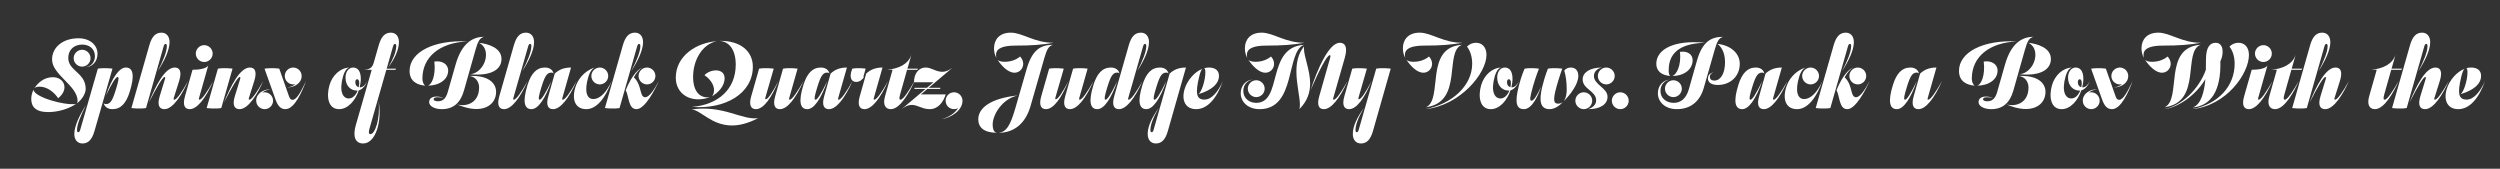 <svg width="4000" height="270" viewBox="0 0 4000 270" fill="none" xmlns="http://www.w3.org/2000/svg">
<rect x="0" y="0" width="4000" height="270" fill="#333333" stroke="none"/>
<g clip-path="url(#clip0_105_5010)">
<path d="M3946.52 159.351C3958.22 159.351 3968.48 146.571 3976.04 129.651C3966.5 156.651 3951.74 174.651 3933.2 174.651C3916.64 174.651 3909.26 161.331 3914.66 142.791C3918.8 128.571 3930.86 114.711 3943.46 110.031C3942.02 110.931 3940.22 113.811 3938.06 122.631C3931.4 149.991 3933.92 159.351 3946.52 159.351ZM3947.96 115.791C3947.96 111.471 3947.42 109.311 3945.8 109.311C3947.6 108.591 3950.48 108.051 3953.54 108.051C3962.72 108.051 3969.74 111.831 3969.74 121.551C3969.74 132.531 3960.74 143.511 3936.8 150.711C3941.66 147.831 3947.96 128.931 3947.96 115.791Z" fill="white"/>
<path d="M3827.3 172.85L3856.1 72.05C3860.06 58.37 3866 52.25 3875.36 52.25C3882.74 52.25 3888.32 57.47 3888.32 67.55C3888.32 79.97 3880.22 97.25 3869.42 113.81C3878.24 97.25 3884 82.49 3884 73.67C3884 71.51 3883.28 70.25 3882.02 70.25C3880.58 70.25 3879.68 71.51 3878.96 73.85L3850.7 172.85C3840.62 174.65 3827.3 172.85 3827.3 172.85ZM3895.88 159.53C3899.48 159.53 3907.94 147.83 3918.02 129.65C3909.74 148.73 3894.44 174.65 3880.22 174.65C3871.58 174.65 3868.16 167.99 3872.84 153.05L3880.94 126.77C3881.66 124.25 3881.48 123.17 3880.4 123.17C3877.52 123.17 3868.52 137.75 3855.02 164.39C3866 137.39 3880.76 108.05 3896.6 108.05C3904.88 108.05 3908.3 114.71 3903.62 129.65L3895.16 156.47C3894.44 158.81 3894.8 159.53 3895.88 159.53Z" fill="white"/>
<path d="M3843.07 109.851L3842.53 111.651H3825.97L3814.81 151.071C3812.83 157.911 3813.73 159.531 3815.53 159.531C3819.67 159.531 3829.21 144.951 3837.85 129.651C3831.19 144.951 3815.53 174.651 3799.87 174.651C3791.95 174.651 3786.55 168.351 3790.69 153.951L3802.75 111.651H3794.11C3812.11 109.851 3827.41 103.191 3832.81 87.891L3826.51 109.851H3843.07Z" fill="white"/>
<path d="M3667.51 172.85L3696.31 72.05C3700.27 58.37 3706.21 52.25 3715.57 52.25C3722.95 52.25 3728.53 57.47 3728.53 67.55C3728.53 79.97 3720.43 97.25 3709.63 113.81C3718.45 97.25 3724.21 82.49 3724.21 73.67C3724.21 71.51 3723.49 70.25 3722.23 70.25C3720.79 70.25 3719.89 71.51 3719.17 73.85L3690.91 172.85C3680.83 174.65 3667.51 172.85 3667.51 172.85ZM3736.09 159.53C3739.69 159.53 3748.15 147.83 3758.23 129.65C3749.95 148.73 3734.65 174.65 3720.43 174.65C3711.79 174.65 3708.37 167.99 3713.05 153.05L3721.15 126.77C3721.87 124.25 3721.69 123.17 3720.61 123.17C3717.73 123.17 3708.73 137.75 3695.23 164.39C3706.21 137.39 3720.97 108.05 3736.81 108.05C3745.09 108.05 3748.51 114.71 3743.83 129.65L3735.37 156.47C3734.65 158.81 3735.01 159.53 3736.09 159.53Z" fill="white"/>
<path d="M3683.29 109.851L3682.75 111.651H3666.19L3655.03 151.071C3653.05 157.911 3653.95 159.531 3655.75 159.531C3659.89 159.531 3669.43 144.951 3678.07 129.651C3671.41 144.951 3655.75 174.651 3640.09 174.651C3632.17 174.651 3626.77 168.351 3630.91 153.951L3642.97 111.651H3634.33C3652.33 109.851 3667.63 103.191 3673.03 87.891L3666.73 109.851H3683.29Z" fill="white"/>
<path d="M3607.93 85.731C3607.93 78.35 3614.05 72.231 3621.43 72.231C3628.81 72.231 3634.93 78.35 3634.93 85.731C3634.93 93.111 3628.81 99.231 3621.43 99.231C3614.05 99.231 3607.93 93.111 3607.93 85.731ZM3590.65 153.95L3602.71 111.65C3613.15 111.65 3625.21 109.85 3627.91 104.63L3613.15 156.65C3612.61 158.81 3612.79 159.53 3613.87 159.53C3617.65 159.53 3626.29 146.93 3636.01 129.65C3623.23 158.27 3609.73 174.65 3598.21 174.65C3590.29 174.65 3586.51 168.35 3590.65 153.95Z" fill="white"/>
<path d="M3556.18 82.67C3556.18 87.71 3555.1 92.93 3552.58 98.15C3553.84 146.93 3536.38 169.43 3508.3 171.95C3521.98 167.27 3526.84 146.57 3528.64 126.59C3511.72 155.03 3481.84 172.85 3462.58 174.65C3489.94 169.79 3518.38 142.79 3529.36 111.65C3529.54 105.35 3529.54 99.77 3529.54 95.27C3529.54 75.47 3536.02 68.45 3545.02 68.45C3551.68 68.45 3556.18 73.13 3556.18 82.67ZM3463.48 171.59C3523.96 163.13 3491.74 82.85 3520.9 71.69C3460.24 75.65 3491.38 158.63 3463.48 171.59ZM3507.58 174.65C3550.6 166.19 3575.44 136.85 3575.44 101.93C3575.44 88.61 3570.94 79.07 3567.16 74.75C3569.86 71.33 3575.26 68.45 3581.74 68.45C3590.74 68.45 3598.3 74.93 3598.3 87.89C3598.3 117.59 3562.66 168.89 3507.58 174.65ZM3426.4 77.27C3426.4 63.95 3434.5 52.25 3453.22 52.25C3472.12 52.25 3490.66 68.45 3521.62 68.45C3503.62 71.69 3486.16 72.95 3460.96 72.95C3442.78 72.95 3429.64 76.37 3429.64 87.71C3429.64 89.15 3429.82 91.31 3430.36 92.75C3428.02 88.79 3426.4 83.93 3426.4 77.27ZM3459.16 116.33C3448.9 116.33 3438.64 105.53 3431.98 95.63C3433.78 97.43 3437.2 98.87 3443.32 98.87C3454.12 98.87 3462.58 95.09 3468.16 90.41C3478.6 101.75 3471.04 116.33 3459.16 116.33Z" fill="white"/>
<path d="M3390.78 159.711C3397.44 159.711 3404.82 145.131 3412.2 129.651C3406.26 145.671 3394.02 174.651 3379.26 174.651C3371.7 174.651 3367.2 169.791 3363.42 159.351L3345.78 109.851C3358.74 108.051 3369.36 109.851 3369.36 109.851L3385.02 154.311C3386.46 158.451 3388.26 159.711 3390.78 159.711ZM3381.96 139.911C3387.54 139.191 3392.04 137.391 3395.28 134.511C3394.2 134.871 3392.94 135.051 3391.68 135.051C3384.3 135.051 3378.18 128.931 3378.18 121.551C3378.18 114.171 3384.3 108.051 3391.68 108.051C3399.06 108.051 3405.18 114.171 3405.18 121.551C3405.18 132.891 3394.02 139.911 3381.96 139.911ZM3355.68 142.791C3350.1 143.691 3345.42 145.311 3342.18 148.191C3343.26 147.831 3344.52 147.651 3345.96 147.651C3353.34 147.651 3359.46 153.771 3359.46 161.151C3359.46 168.531 3353.34 174.651 3345.96 174.651C3338.58 174.651 3332.46 168.531 3332.46 161.151C3332.46 149.811 3343.62 142.791 3355.68 142.791Z" fill="white"/>
<path d="M3332.47 139.731C3337.33 139.731 3341.47 134.691 3343.81 129.651C3342.01 134.331 3337.51 142.611 3330.13 144.591C3324.73 160.791 3312.67 174.651 3298.63 174.651C3281.17 174.651 3277.93 154.851 3283.15 136.491C3287.65 120.651 3300.25 108.771 3315.01 108.051C3310.33 109.311 3307.09 114.891 3305.11 121.551C3298.09 146.031 3304.57 157.551 3314.11 157.551C3320.77 157.551 3325.63 151.611 3328.33 144.951H3327.07C3316.99 144.951 3308.89 137.031 3308.89 124.071C3308.89 114.891 3313.93 108.051 3321.13 108.051C3327.97 108.051 3333.37 113.271 3333.37 126.051C3333.37 130.551 3332.65 135.231 3331.57 139.731H3332.47ZM3324.55 131.451C3324.55 136.131 3326.89 138.651 3329.95 139.551C3330.49 137.211 3330.85 135.051 3330.85 133.071C3330.85 128.211 3329.05 126.771 3327.61 126.771C3325.81 126.771 3324.55 128.571 3324.55 131.451Z" fill="white"/>
<path d="M3239.68 80.33L3221.32 145.13C3215.74 164.39 3204.58 174.65 3185.86 174.65C3174.34 174.65 3165.7 169.79 3165.7 163.49C3165.7 157.37 3170.38 154.49 3177.76 154.49C3182.62 154.49 3186.22 155.75 3188.56 157.01C3186.22 156.11 3182.62 155.57 3179.56 155.57C3175.42 155.57 3172.9 156.47 3172.9 158.81C3172.9 160.97 3175.78 162.05 3179.74 162.05C3186.94 162.05 3192.34 158.27 3195.4 147.47L3208 103.37C3217.36 70.25 3234.28 58.91 3253.54 58.91C3246.52 60.71 3243.64 66.29 3239.68 80.33ZM3227.08 66.29C3182.8 68.09 3154.9 90.95 3154.9 125.69C3154.9 130.55 3156.52 135.23 3159.58 137.03C3145.36 135.95 3134.38 129.29 3134.38 113.45C3134.38 83.21 3173.44 63.59 3227.08 66.29ZM3210.34 167.09C3226.54 171.41 3245.62 163.85 3245.62 139.91C3245.62 130.91 3240.04 122.63 3229.78 121.55C3260.2 120.11 3272.8 132.71 3272.8 147.11C3272.8 168.53 3250.48 184.37 3210.34 167.09ZM3281.44 94.37C3281.44 110.75 3265.6 122.27 3230.68 118.67C3243.28 118.67 3256.6 104.27 3256.6 87.71C3256.6 76.55 3250.66 70.97 3245.26 68.45C3260.2 70.07 3281.44 76.55 3281.44 94.37ZM3173.98 98.51C3186.04 96.53 3196.12 102.47 3196.12 112.91C3196.12 127.31 3181.72 137.03 3163.36 137.03C3169.66 135.95 3176.68 120.83 3173.98 98.51Z" fill="white"/>
<path d="M3048.42 147.831C3045.54 158.271 3046.62 159.531 3048.24 159.531C3050.94 159.531 3057.42 149.451 3066.96 129.651C3056.7 158.811 3045.36 174.651 3034.92 174.651C3023.22 174.651 3020.52 162.231 3028.62 136.131C3034.38 117.411 3043.2 108.051 3056.52 108.051C3064.26 108.051 3069.12 112.011 3070.38 117.771C3069.84 116.871 3068.76 116.151 3066.78 116.151C3059.04 116.151 3055.62 122.451 3048.42 147.831ZM3085.14 159.531C3088.92 159.531 3097.56 146.931 3107.28 129.651C3094.5 158.271 3081 174.651 3069.48 174.651C3061.56 174.651 3057.78 168.351 3061.92 153.951L3072.18 117.771C3078.66 111.651 3086.58 108.051 3098.28 108.051L3084.42 156.651C3083.88 158.811 3084.06 159.531 3085.14 159.531Z" fill="white"/>
<path d="M2905.15 172.85L2933.95 72.05C2937.91 58.37 2943.85 52.25 2953.21 52.25C2960.59 52.25 2966.17 57.47 2966.17 67.55C2966.17 79.97 2958.07 97.25 2947.27 113.81C2956.09 97.25 2961.85 82.49 2961.85 73.67C2961.85 71.51 2961.13 70.25 2959.87 70.25C2958.43 70.25 2957.53 71.51 2956.81 73.85L2928.55 172.85C2918.47 174.65 2905.15 172.85 2905.15 172.85ZM2969.77 155.57C2976.25 155.57 2985.07 141.89 2991.37 129.65C2985.97 142.07 2969.41 174.65 2955.73 174.65C2942.59 174.65 2944.03 155.39 2938.45 144.23C2948.71 119.03 2959.51 109.85 2965.45 108.05C2960.41 110.21 2955.19 116.87 2951.41 123.71C2964.91 136.13 2959.87 155.57 2969.77 155.57ZM2958.97 121.55C2958.97 114.17 2965.09 108.05 2972.47 108.05C2979.85 108.05 2985.97 114.17 2985.97 121.55C2985.97 128.93 2979.85 135.05 2972.47 135.05C2965.09 135.05 2958.97 128.93 2958.97 121.55Z" fill="white"/>
<path d="M2857.53 140.811C2861.13 128.391 2870.67 114.171 2888.67 108.051C2883.63 110.751 2880.57 116.511 2878.77 122.451C2871.75 145.491 2875.89 158.451 2886.33 158.451C2898.03 158.451 2908.29 146.571 2915.85 129.651C2906.31 156.651 2891.91 174.651 2875.35 174.651C2858.79 174.651 2851.77 161.151 2857.53 140.811ZM2883.45 121.551C2883.45 114.171 2889.57 108.051 2896.95 108.051C2904.33 108.051 2910.45 114.171 2910.45 121.551C2910.45 128.931 2904.33 135.051 2896.95 135.051C2889.57 135.051 2883.45 128.931 2883.45 121.551Z" fill="white"/>
<path d="M2801.09 147.831C2798.21 158.271 2799.29 159.531 2800.91 159.531C2803.61 159.531 2810.09 149.451 2819.63 129.651C2809.37 158.811 2798.03 174.651 2787.59 174.651C2775.89 174.651 2773.19 162.231 2781.29 136.131C2787.05 117.411 2795.87 108.051 2809.19 108.051C2816.93 108.051 2821.79 112.011 2823.05 117.771C2822.51 116.871 2821.43 116.151 2819.45 116.151C2811.71 116.151 2808.29 122.451 2801.09 147.831ZM2837.81 159.531C2841.59 159.531 2850.23 146.931 2859.95 129.651C2847.17 158.271 2833.67 174.651 2822.15 174.651C2814.23 174.651 2810.45 168.351 2814.59 153.951L2824.85 117.771C2831.33 111.651 2839.25 108.051 2850.95 108.051L2837.09 156.651C2836.55 158.811 2836.73 159.531 2837.81 159.531Z" fill="white"/>
<path d="M2743.31 80.33L2726.03 140.63C2720.09 161.33 2705.87 174.65 2682.83 174.65C2663.93 174.65 2652.59 162.77 2652.59 149.27C2652.59 136.13 2661.95 127.49 2672.21 127.49C2663.03 128.39 2656.73 135.95 2656.73 145.49C2656.73 157.37 2666.45 164.57 2677.97 164.57C2689.31 164.57 2697.77 157.73 2702.09 142.97L2715.05 97.25C2723.69 67.01 2737.19 58.91 2757.17 58.91C2750.15 60.71 2747.27 66.29 2743.31 80.33ZM2747.99 70.25C2768.15 72.23 2783.63 84.65 2783.63 102.11C2783.63 121.55 2769.05 135.95 2748.35 135.95C2738.09 135.95 2732.69 131.63 2732.69 125.69C2732.69 120.11 2736.29 116.51 2742.23 115.97C2737.37 117.05 2735.75 119.93 2735.75 122.81C2735.75 126.77 2738.45 128.93 2742.95 128.93C2752.49 128.93 2760.05 118.49 2760.05 99.41C2760.05 83.03 2753.39 74.21 2747.99 70.25ZM2663.93 141.89C2663.93 134.51 2670.05 128.39 2677.43 128.39C2684.81 128.39 2690.93 134.51 2690.93 141.89C2690.93 149.27 2684.81 155.39 2677.43 155.39C2670.05 155.39 2663.93 149.27 2663.93 141.89ZM2728.37 68.45C2676.17 69.53 2669.87 95.09 2669.87 113.09C2669.87 118.49 2671.13 120.83 2672.75 121.55C2658.71 120.65 2650.07 113.81 2650.07 102.11C2650.07 78.71 2678.87 63.41 2728.37 68.45ZM2687.87 83.03C2699.93 81.05 2708.21 86.99 2708.21 96.17C2708.21 110.21 2695.79 121.55 2675.45 121.55C2681.75 120.47 2690.57 105.35 2687.87 83.03Z" fill="white"/>
<path d="M2578.94 161.148C2578.94 153.768 2585.06 147.648 2592.44 147.648C2599.82 147.648 2605.94 153.768 2605.94 161.148C2605.94 168.528 2599.82 174.648 2592.44 174.648C2585.06 174.648 2578.94 168.528 2578.94 161.148Z" fill="white"/>
<path d="M2553.85 160.611C2553.85 145.311 2532.25 142.971 2532.25 126.951C2532.25 116.511 2543.05 108.051 2563.03 108.051C2554.39 109.851 2550.25 115.791 2550.25 121.551C2550.25 135.591 2572.03 140.631 2572.03 154.851C2572.03 166.551 2561.05 174.651 2541.07 174.651C2547.91 172.491 2553.85 167.811 2553.85 160.611ZM2520.55 161.151C2520.55 153.771 2526.67 147.651 2534.05 147.651C2541.43 147.651 2547.55 153.771 2547.55 161.151C2547.55 168.531 2541.43 174.651 2534.05 174.651C2526.67 174.651 2520.55 168.531 2520.55 161.151ZM2556.55 121.551C2556.55 114.171 2562.67 108.051 2570.05 108.051C2577.43 108.051 2583.55 114.171 2583.55 121.551C2583.55 128.931 2577.43 135.051 2570.05 135.051C2562.67 135.051 2556.55 128.931 2556.55 121.551Z" fill="white"/>
<path d="M2429.9 138.291C2434.4 120.111 2439.44 109.851 2439.44 109.851C2449.34 108.051 2462.3 109.851 2462.3 109.851C2462.3 109.851 2456.54 124.611 2452.94 137.571C2447.9 155.751 2446.82 161.151 2450.6 161.151C2454.2 161.151 2460.32 150.711 2465.9 138.291C2461.76 151.071 2452.04 174.651 2438.18 174.651C2426.12 174.651 2423.42 164.031 2429.9 138.291ZM2479.4 174.651C2464.46 174.651 2461.94 161.691 2467.7 138.291C2472.2 120.111 2476.7 109.851 2476.7 109.851C2486.42 108.051 2499.56 109.851 2499.56 109.851C2499.56 109.851 2494.34 124.611 2490.74 137.571C2483.9 161.871 2486.24 165.831 2493.08 165.831C2495.78 165.831 2498.3 164.931 2500.64 163.131C2495.6 168.891 2487.68 174.651 2479.4 174.651ZM2525.3 121.551C2525.3 134.871 2512.52 151.251 2502.08 161.871C2505.68 156.471 2506.76 150.531 2506.76 143.151C2506.76 131.451 2505.14 119.931 2502.8 113.091C2504.78 110.211 2508.56 108.051 2513.24 108.051C2521.52 108.051 2525.3 113.811 2525.3 121.551Z" fill="white"/>
<path d="M2419.11 139.731C2423.97 139.731 2428.11 134.691 2430.45 129.651C2428.65 134.331 2424.15 142.611 2416.77 144.591C2411.37 160.791 2399.31 174.651 2385.27 174.651C2367.81 174.651 2364.58 154.851 2369.8 136.491C2374.3 120.651 2386.89 108.771 2401.65 108.051C2396.97 109.311 2393.73 114.891 2391.75 121.551C2384.73 146.031 2391.21 157.551 2400.75 157.551C2407.41 157.551 2412.27 151.611 2414.97 144.951H2413.71C2403.63 144.951 2395.53 137.031 2395.53 124.071C2395.53 114.891 2400.57 108.051 2407.77 108.051C2414.61 108.051 2420.01 113.271 2420.01 126.051C2420.01 130.551 2419.29 135.231 2418.21 139.731H2419.11ZM2411.19 131.451C2411.19 136.131 2413.53 138.651 2416.59 139.551C2417.13 137.211 2417.49 135.051 2417.49 133.071C2417.49 128.211 2415.69 126.771 2414.25 126.771C2412.45 126.771 2411.19 128.571 2411.19 131.451Z" fill="white"/>
<path d="M2244.62 77.27C2244.62 63.95 2252.72 52.25 2271.44 52.25C2290.34 52.25 2308.88 68.45 2339.84 68.45C2321.84 71.69 2304.38 72.95 2279.18 72.95C2261 72.95 2247.86 76.37 2247.86 87.71C2247.86 89.15 2248.04 91.31 2248.58 92.75C2246.24 88.79 2244.62 83.93 2244.62 77.27ZM2280.8 174.65C2323.82 166.19 2355.5 136.85 2355.5 101.93C2355.5 90.59 2352.26 80.87 2347.22 74.75C2349.74 71.69 2354.78 68.45 2361.8 68.45C2370.8 68.45 2378.36 74.93 2378.36 87.89C2378.36 117.59 2335.88 168.89 2280.8 174.65ZM2277.38 116.33C2267.12 116.33 2256.86 105.53 2250.2 95.63C2252 97.43 2255.42 98.87 2261.54 98.87C2272.34 98.87 2280.8 95.09 2286.38 90.41C2296.82 101.75 2289.26 116.33 2277.38 116.33ZM2281.7 171.59C2342.18 163.13 2309.96 82.85 2339.12 71.69C2278.46 75.65 2309.6 158.63 2281.7 171.59Z" fill="white"/>
<path d="M2173.86 207.951L2201.94 109.851C2212.02 108.051 2225.16 109.851 2225.16 109.851L2196.72 209.751C2192.76 223.431 2186.82 229.551 2177.46 229.551C2170.08 229.551 2164.5 224.331 2164.5 214.251C2164.5 201.831 2171.52 187.611 2182.14 172.851C2173.5 187.611 2168.82 199.311 2168.82 208.131C2168.82 210.291 2169.54 211.551 2170.8 211.551C2172.24 211.551 2173.14 210.291 2173.86 207.951ZM2174.4 158.811C2177.64 158.811 2185.56 147.291 2194.56 129.651C2183.04 157.731 2170.26 174.651 2158.56 174.651C2150.64 174.651 2146.86 168.351 2151 153.951L2163.6 109.851C2173.68 108.051 2187 109.851 2187 109.851L2173.68 155.931C2173.14 158.091 2173.32 158.811 2174.4 158.811Z" fill="white"/>
<path d="M2118.17 174.65C2110.25 174.65 2106.65 168.35 2110.79 153.95L2128.07 93.11C2129.15 89.33 2128.79 88.25 2127.71 88.25C2123.03 88.25 2110.61 112.73 2096.93 144.23C2107.55 111.65 2125.91 68.45 2143.73 68.45C2152.01 68.45 2156.69 74.93 2151.65 92.57L2133.29 156.65C2132.75 158.81 2132.93 159.53 2134.01 159.53C2137.79 159.53 2146.43 146.93 2156.15 129.65C2143.37 158.27 2129.69 174.65 2118.17 174.65ZM2009.81 164.57C2052.83 164.57 2025.65 75.65 2086.31 71.69C2057.15 82.85 2074.25 174.65 2015.39 174.65C1996.49 174.65 1985.15 162.77 1985.15 149.27C1985.15 136.13 1994.51 127.49 2004.77 127.49C1995.59 128.39 1989.29 135.95 1989.29 145.49C1989.29 157.37 1999.01 164.57 2009.81 164.57ZM2086.49 74.21C2086.31 75.29 2086.31 76.37 2086.31 77.45C2086.31 91.31 2096.21 112.01 2096.21 133.61C2096.21 147.47 2092.07 161.69 2078.93 174.65C2079.65 172.67 2079.83 170.33 2079.83 167.45C2079.83 154.85 2074.25 134.51 2074.25 114.35C2074.25 100.13 2076.95 85.91 2086.49 74.21ZM2018.63 52.25C2037.53 52.25 2056.07 68.45 2087.03 68.45C2069.03 71.69 2051.57 72.95 2026.37 72.95C2008.19 72.95 1995.05 76.37 1995.05 87.71C1995.05 89.15 1995.23 91.31 1995.77 92.75C1993.43 88.79 1991.81 83.93 1991.81 77.27C1991.81 63.95 1999.91 52.25 2018.63 52.25ZM2024.57 116.33C2014.31 116.33 2004.05 105.53 1997.39 95.63C1999.19 97.43 2002.61 98.87 2008.73 98.87C2019.53 98.87 2027.99 95.09 2033.57 90.41C2044.01 101.75 2036.45 116.33 2024.57 116.33ZM1996.49 141.89C1996.49 134.51 2002.61 128.39 2009.99 128.39C2017.37 128.39 2023.49 134.51 2023.49 141.89C2023.49 149.27 2017.37 155.39 2009.99 155.39C2002.61 155.39 1996.49 149.27 1996.49 141.89Z" fill="white"/>
<path d="M1927.14 159.351C1938.84 159.351 1949.1 146.571 1956.66 129.651C1947.12 156.651 1932.36 174.651 1913.82 174.651C1897.26 174.651 1889.88 161.331 1895.28 142.791C1899.42 128.571 1911.48 114.711 1924.08 110.031C1922.64 110.931 1920.84 113.811 1918.68 122.631C1912.02 149.991 1914.54 159.351 1927.14 159.351ZM1928.58 115.791C1928.58 111.471 1928.04 109.311 1926.42 109.311C1928.22 108.591 1931.1 108.051 1934.16 108.051C1943.34 108.051 1950.36 111.831 1950.36 121.551C1950.36 132.531 1941.36 143.511 1917.42 150.711C1922.28 147.831 1928.58 128.931 1928.58 115.791Z" fill="white"/>
<path d="M1897.52 108.051L1868.54 209.751C1864.58 223.431 1858.64 229.551 1849.28 229.551C1841.9 229.551 1836.32 224.331 1836.32 214.251C1836.32 201.831 1843.34 187.611 1853.96 172.851C1845.32 187.611 1840.64 199.311 1840.64 208.131C1840.64 210.291 1841.36 211.551 1842.62 211.551C1844.06 211.551 1844.96 210.291 1845.68 207.951L1871.42 117.771C1877.9 111.651 1885.82 108.051 1897.52 108.051ZM1847.66 147.831C1844.78 158.271 1845.86 159.531 1847.48 159.531C1850.18 159.531 1856.66 149.451 1866.2 129.651C1855.94 158.811 1844.6 174.651 1834.16 174.651C1822.46 174.651 1819.76 162.231 1827.86 136.131C1833.62 117.411 1842.44 108.051 1855.76 108.051C1863.5 108.051 1868.36 112.011 1869.62 117.771C1869.08 116.871 1868 116.151 1866.02 116.151C1858.28 116.151 1854.86 122.451 1847.66 147.831Z" fill="white"/>
<path d="M1782.76 153.95L1806.16 72.05C1810.12 58.37 1816.06 52.25 1825.42 52.25C1832.8 52.25 1838.38 57.47 1838.38 67.55C1838.38 79.97 1830.28 97.25 1819.48 113.81C1828.3 97.25 1834.06 82.49 1834.06 73.67C1834.06 71.51 1833.34 70.25 1832.08 70.25C1830.64 70.25 1829.74 71.51 1829.02 73.85L1805.26 156.65C1804.72 158.81 1804.9 159.53 1805.98 159.53C1809.76 159.53 1818.4 146.93 1828.12 129.65C1815.34 158.27 1801.84 174.65 1790.32 174.65C1782.4 174.65 1778.62 168.35 1782.76 153.95ZM1769.26 147.83C1766.38 158.27 1767.46 159.53 1769.08 159.53C1771.78 159.53 1778.26 149.45 1787.8 129.65C1777.54 158.81 1766.2 174.65 1755.76 174.65C1744.06 174.65 1741.36 162.23 1749.46 136.13C1755.22 117.41 1764.04 108.05 1777.36 108.05C1785.1 108.05 1789.96 112.01 1791.22 117.77C1790.68 116.87 1789.6 116.15 1787.62 116.15C1779.88 116.15 1776.46 122.45 1769.26 147.83Z" fill="white"/>
<path d="M1689.42 158.811C1692.66 158.811 1700.58 147.291 1709.58 129.651C1698.06 157.731 1685.28 174.651 1673.58 174.651C1665.66 174.651 1661.88 168.351 1666.02 153.951L1678.62 109.851C1688.7 108.051 1702.02 109.851 1702.02 109.851L1688.7 155.931C1688.16 158.091 1688.34 158.811 1689.42 158.811ZM1727.58 159.531C1731.36 159.531 1740 146.931 1749.72 129.651C1736.94 158.271 1723.44 174.651 1711.92 174.651C1704 174.651 1700.22 168.351 1704.36 153.951L1716.96 109.851C1727.04 108.051 1740.18 109.851 1740.18 109.851L1726.86 156.651C1726.32 158.811 1726.5 159.531 1727.58 159.531Z" fill="white"/>
<path d="M1597.99 212.45C1610.05 210.83 1616.17 202.01 1624.63 172.85L1642.81 109.85C1651.63 79.79 1664.95 71.69 1684.93 71.69C1677.91 73.49 1674.85 79.07 1670.89 93.11L1648.93 169.43C1640.47 199.13 1621.03 212.45 1597.99 212.45ZM1590.43 77.27C1590.43 63.95 1598.53 52.25 1617.25 52.25C1636.15 52.25 1654.69 68.45 1685.65 68.45C1667.65 71.69 1650.19 72.95 1624.99 72.95C1606.81 72.95 1593.67 76.37 1593.67 87.71C1593.67 89.15 1593.85 91.31 1594.39 92.75C1592.05 88.79 1590.43 83.93 1590.43 77.27ZM1628.59 152.69C1602.85 158.27 1588.27 184.19 1588.27 199.13C1588.27 208.67 1591.33 211.91 1595.29 212.45C1574.05 212.45 1565.23 203.63 1565.23 190.85C1565.23 172.85 1584.85 157.19 1628.59 152.69ZM1623.19 116.33C1612.93 116.33 1602.67 105.53 1596.01 95.63C1597.81 97.43 1601.23 98.87 1607.35 98.87C1618.15 98.87 1626.61 95.09 1632.19 90.41C1642.63 101.75 1635.07 116.33 1623.19 116.33Z" fill="white"/>
<path d="M1505.8 190.848C1517.86 187.968 1527.94 180.948 1532.98 173.028C1531.18 174.108 1529.02 174.648 1526.86 174.648C1518.58 174.648 1513 168.528 1513 161.148C1513 153.588 1519.12 147.648 1526.5 147.648C1533.88 147.648 1540 153.768 1540 161.148C1540 176.808 1521.64 188.508 1505.8 190.848Z" fill="white"/>
<path d="M1462.93 142.251L1463.47 140.451H1483.09L1493.35 131.631H1462.39C1462.39 116.511 1470.85 108.051 1480.93 108.051C1490.65 108.051 1496.95 114.891 1508.11 114.891C1513.33 114.891 1518.91 112.191 1524.31 108.051L1485.97 140.451H1504.69L1504.15 142.251H1483.81L1473.37 151.071H1513.15C1509.19 163.671 1500.73 174.651 1487.59 174.651C1475.35 174.651 1468.51 167.811 1458.43 167.811C1453.39 167.811 1447.81 170.511 1442.59 174.651L1480.93 142.251H1462.93Z" fill="white"/>
<path d="M1468.44 109.851L1467.9 111.651H1451.34L1440.18 151.071C1438.2 157.911 1439.1 159.531 1440.9 159.531C1445.04 159.531 1454.58 144.951 1463.22 129.651C1456.56 144.951 1440.9 174.651 1425.24 174.651C1417.32 174.651 1411.92 168.351 1416.06 153.951L1428.12 111.651H1419.48C1437.48 109.851 1452.78 103.191 1458.18 87.891L1451.88 109.851H1468.44Z" fill="white"/>
<path d="M1363.61 109.851C1374.41 108.051 1385.03 109.851 1385.03 109.851L1381.61 122.091C1381.43 122.811 1381.43 123.171 1381.97 123.171C1382.15 123.171 1382.33 123.171 1382.51 122.991C1380.17 127.131 1375.67 131.091 1369.91 131.091C1362.89 131.091 1357.67 124.971 1363.61 109.851ZM1398.89 159.531C1402.67 159.531 1411.31 146.931 1421.03 129.651C1408.25 158.271 1394.75 174.651 1383.23 174.651C1375.31 174.651 1371.53 168.351 1375.67 153.951L1385.93 117.771C1392.41 111.651 1400.33 108.051 1412.03 108.051L1398.17 156.651C1397.63 158.811 1397.81 159.531 1398.89 159.531Z" fill="white"/>
<path d="M1305.2 147.831C1302.32 158.271 1303.4 159.531 1305.02 159.531C1307.72 159.531 1314.2 149.451 1323.74 129.651C1313.48 158.811 1302.14 174.651 1291.7 174.651C1280 174.651 1277.3 162.231 1285.4 136.131C1291.16 117.411 1299.98 108.051 1313.3 108.051C1321.04 108.051 1325.9 112.011 1327.16 117.771C1326.62 116.871 1325.54 116.151 1323.56 116.151C1315.82 116.151 1312.4 122.451 1305.2 147.831ZM1341.92 159.531C1345.7 159.531 1354.34 146.931 1364.06 129.651C1351.28 158.271 1337.78 174.651 1326.26 174.651C1318.34 174.651 1314.56 168.351 1318.7 153.951L1328.96 117.771C1335.44 111.651 1343.36 108.051 1355.06 108.051L1341.2 156.651C1340.66 158.811 1340.84 159.531 1341.92 159.531Z" fill="white"/>
<path d="M1225.36 158.811C1228.6 158.811 1236.52 147.291 1245.52 129.651C1234 157.731 1221.22 174.651 1209.52 174.651C1201.6 174.651 1197.82 168.351 1201.96 153.951L1214.56 109.851C1224.64 108.051 1237.96 109.851 1237.96 109.851L1224.64 155.931C1224.1 158.091 1224.28 158.811 1225.36 158.811ZM1263.52 159.531C1267.3 159.531 1275.94 146.931 1285.66 129.651C1272.88 158.271 1259.38 174.651 1247.86 174.651C1239.94 174.651 1236.16 168.351 1240.3 153.951L1252.9 109.851C1262.98 108.051 1276.12 109.851 1276.12 109.851L1262.8 156.651C1262.26 158.811 1262.44 159.531 1263.52 159.531Z" fill="white"/>
<path d="M1177.19 103.368C1177.19 79.788 1166.75 66.108 1150.73 65.388C1185.11 64.668 1204.55 82.308 1204.55 106.788C1204.55 149.448 1160.63 175.188 1107.17 171.048C1149.29 167.628 1177.19 142.608 1177.19 103.368ZM1108.97 122.988C1108.97 146.748 1120.13 157.908 1136.15 155.388C1106.27 166.368 1081.25 150.888 1081.25 124.428C1081.25 89.148 1114.37 68.268 1146.95 65.928C1124.45 70.248 1108.97 95.088 1108.97 122.988ZM1213.01 189.048C1196.63 197.508 1182.95 200.748 1171.25 200.748C1137.59 200.748 1120.67 175.188 1106.09 175.188C1157.57 167.628 1186.91 192.648 1213.01 189.048ZM1159.37 125.148C1159.37 138.468 1148.21 148.908 1139.03 154.128C1140.83 152.328 1142.45 149.088 1142.45 144.228C1142.45 135.228 1136.15 126.408 1127.15 120.288C1136.33 110.208 1159.37 108.408 1159.37 125.148Z" fill="white"/>
<path d="M967.866 172.85L996.666 72.05C1000.63 58.37 1006.57 52.25 1015.93 52.25C1023.31 52.25 1028.89 57.47 1028.89 67.55C1028.89 79.97 1020.79 97.25 1009.99 113.81C1018.81 97.25 1024.57 82.49 1024.57 73.67C1024.57 71.51 1023.85 70.25 1022.59 70.25C1021.15 70.25 1020.25 71.51 1019.53 73.85L991.266 172.85C981.186 174.65 967.866 172.85 967.866 172.85ZM1032.49 155.57C1038.97 155.57 1047.79 141.89 1054.09 129.65C1048.69 142.07 1032.13 174.65 1018.45 174.65C1005.31 174.65 1006.75 155.39 1001.17 144.23C1011.43 119.03 1022.23 109.85 1028.17 108.05C1023.13 110.21 1017.91 116.87 1014.13 123.71C1027.63 136.13 1022.59 155.57 1032.49 155.57ZM1021.69 121.55C1021.69 114.17 1027.81 108.05 1035.19 108.05C1042.57 108.05 1048.69 114.17 1048.69 121.55C1048.69 128.93 1042.57 135.05 1035.19 135.05C1027.81 135.05 1021.69 128.93 1021.69 121.55Z" fill="white"/>
<path d="M920.248 140.811C923.848 128.391 933.388 114.171 951.388 108.051C946.348 110.751 943.288 116.511 941.488 122.451C934.468 145.491 938.608 158.451 949.048 158.451C960.748 158.451 971.008 146.571 978.568 129.651C969.028 156.651 954.628 174.651 938.068 174.651C921.508 174.651 914.488 161.151 920.248 140.811ZM946.168 121.551C946.168 114.171 952.288 108.051 959.668 108.051C967.048 108.051 973.168 114.171 973.168 121.551C973.168 128.931 967.048 135.051 959.668 135.051C952.288 135.051 946.168 128.931 946.168 121.551Z" fill="white"/>
<path d="M863.809 147.831C860.929 158.271 862.009 159.531 863.629 159.531C866.329 159.531 872.809 149.451 882.349 129.651C872.089 158.811 860.749 174.651 850.309 174.651C838.609 174.651 835.909 162.231 844.009 136.131C849.769 117.411 858.589 108.051 871.909 108.051C879.649 108.051 884.509 112.011 885.769 117.771C885.229 116.871 884.149 116.151 882.169 116.151C874.429 116.151 871.009 122.451 863.809 147.831ZM900.529 159.531C904.309 159.531 912.949 146.931 922.669 129.651C909.889 158.271 896.389 174.651 884.869 174.651C876.949 174.651 873.169 168.351 877.309 153.951L887.569 117.771C894.049 111.651 901.969 108.051 913.669 108.051L899.809 156.651C899.269 158.811 899.449 159.531 900.529 159.531Z" fill="white"/>
<path d="M798.891 153.95L822.291 72.05C826.251 58.37 832.191 52.25 841.551 52.25C848.931 52.25 854.511 57.47 854.511 67.55C854.511 79.97 846.411 97.25 835.611 113.81C844.431 97.25 850.191 82.49 850.191 73.67C850.191 71.51 849.471 70.25 848.211 70.25C846.771 70.25 845.871 71.51 845.151 73.85L821.391 156.65C820.851 158.81 821.031 159.53 822.111 159.53C825.891 159.53 834.531 146.93 844.251 129.65C831.471 158.27 817.971 174.65 806.451 174.65C798.531 174.65 794.751 168.35 798.891 153.95Z" fill="white"/>
<path d="M760.636 80.33L742.276 145.13C736.696 164.39 725.536 174.65 706.816 174.65C695.296 174.65 686.656 169.79 686.656 163.49C686.656 157.37 691.336 154.49 698.716 154.49C703.576 154.49 707.176 155.75 709.516 157.01C707.176 156.11 703.576 155.57 700.516 155.57C696.376 155.57 693.856 156.47 693.856 158.81C693.856 160.97 696.736 162.05 700.696 162.05C707.896 162.05 713.296 158.27 716.356 147.47L728.956 103.37C738.316 70.25 755.236 58.91 774.496 58.91C767.476 60.71 764.596 66.29 760.636 80.33ZM748.036 66.29C703.756 68.09 675.856 90.95 675.856 125.69C675.856 130.55 677.476 135.23 680.536 137.03C666.316 135.95 655.336 129.29 655.336 113.45C655.336 83.21 694.396 63.59 748.036 66.29ZM731.296 167.09C747.496 171.41 766.576 163.85 766.576 139.91C766.576 130.91 760.996 122.63 750.736 121.55C781.156 120.11 793.756 132.71 793.756 147.11C793.756 168.53 771.436 184.37 731.296 167.09ZM802.396 94.37C802.396 110.75 786.556 122.27 751.636 118.67C764.236 118.67 777.556 104.27 777.556 87.71C777.556 76.55 771.616 70.97 766.216 68.45C781.156 70.07 802.396 76.55 802.396 94.37ZM694.936 98.51C706.996 96.53 717.076 102.47 717.076 112.91C717.076 127.31 702.676 137.03 684.316 137.03C690.616 135.95 697.636 120.83 694.936 98.51Z" fill="white"/>
<path d="M628.945 73.85L618.685 109.85H633.445L632.905 111.65H618.145L591.145 205.97C589.345 212.09 590.245 214.61 592.765 214.61C599.785 214.61 608.785 190.85 605.725 161.33C611.665 193.73 601.225 229.55 581.065 229.55C568.825 229.55 563.965 219.11 569.185 200.57L594.745 111.65H582.325C591.325 111.11 595.465 108.59 597.805 100.85L606.085 72.05C610.045 58.37 615.985 52.25 625.345 52.25C632.725 52.25 638.305 57.47 638.305 67.55C638.305 80.51 630.025 96.17 621.025 108.05C628.405 95.63 633.985 83.03 633.985 73.67C633.985 71.51 633.265 70.25 632.005 70.25C630.565 70.25 629.665 71.51 628.945 73.85Z" fill="white"/>
<path d="M576.4 139.731C581.26 139.731 585.4 134.691 587.74 129.651C585.94 134.331 581.44 142.611 574.06 144.591C568.66 160.791 556.6 174.651 542.56 174.651C525.1 174.651 521.86 154.851 527.08 136.491C531.58 120.651 544.18 108.771 558.94 108.051C554.26 109.311 551.02 114.891 549.04 121.551C542.02 146.031 548.5 157.551 558.04 157.551C564.7 157.551 569.56 151.611 572.26 144.951H571C560.92 144.951 552.82 137.031 552.82 124.071C552.82 114.891 557.86 108.051 565.06 108.051C571.9 108.051 577.3 113.271 577.3 126.051C577.3 130.551 576.58 135.231 575.5 139.731H576.4ZM568.48 131.451C568.48 136.131 570.82 138.651 573.88 139.551C574.42 137.211 574.78 135.051 574.78 133.071C574.78 128.211 572.98 126.771 571.54 126.771C569.74 126.771 568.48 128.571 568.48 131.451Z" fill="white"/>
<path d="M468.24 159.711C474.9 159.711 482.28 145.131 489.66 129.651C483.72 145.671 471.48 174.651 456.72 174.651C449.16 174.651 444.66 169.791 440.88 159.351L423.24 109.851C436.2 108.051 446.82 109.851 446.82 109.851L462.48 154.311C463.92 158.451 465.72 159.711 468.24 159.711ZM459.42 139.911C465 139.191 469.5 137.391 472.74 134.511C471.66 134.871 470.4 135.051 469.14 135.051C461.76 135.051 455.64 128.931 455.64 121.551C455.64 114.171 461.76 108.051 469.14 108.051C476.52 108.051 482.64 114.171 482.64 121.551C482.64 132.891 471.48 139.911 459.42 139.911ZM433.14 142.791C427.56 143.691 422.88 145.311 419.64 148.191C420.72 147.831 421.98 147.651 423.42 147.651C430.8 147.651 436.92 153.771 436.92 161.151C436.92 168.531 430.8 174.651 423.42 174.651C416.04 174.651 409.92 168.531 409.92 161.151C409.92 149.811 421.08 142.791 433.14 142.791Z" fill="white"/>
<path d="M399.059 159.531C402.659 159.531 411.119 147.831 421.199 129.651C412.919 148.731 397.619 174.651 383.399 174.651C374.759 174.651 371.339 167.991 376.019 153.051L384.119 126.771C384.839 124.251 384.659 123.171 383.579 123.171C380.699 123.171 371.699 137.751 358.199 164.391C369.179 137.391 383.939 108.051 399.779 108.051C408.059 108.051 411.479 114.711 406.799 129.651L398.339 156.471C397.619 158.811 397.979 159.531 399.059 159.531ZM372.059 109.851L354.059 172.851C343.979 174.651 330.659 172.851 330.659 172.851L348.659 109.851C358.559 108.051 372.059 109.851 372.059 109.851Z" fill="white"/>
<path d="M313.265 85.731C313.265 78.35 319.385 72.231 326.765 72.231C334.145 72.231 340.265 78.35 340.265 85.731C340.265 93.111 334.145 99.231 326.765 99.231C319.385 99.231 313.265 93.111 313.265 85.731ZM295.985 153.95L308.045 111.65C318.485 111.65 330.545 109.85 333.245 104.63L318.485 156.65C317.945 158.81 318.125 159.53 319.205 159.53C322.985 159.53 331.625 146.93 341.345 129.65C328.565 158.27 315.065 174.65 303.545 174.65C295.625 174.65 291.845 168.35 295.985 153.95Z" fill="white"/>
<path d="M210.249 172.85L239.049 72.05C243.009 58.37 248.949 52.25 258.309 52.25C265.689 52.25 271.269 57.47 271.269 67.55C271.269 79.97 263.169 97.25 252.369 113.81C261.189 97.25 266.949 82.49 266.949 73.67C266.949 71.51 266.229 70.25 264.969 70.25C263.529 70.25 262.629 71.51 261.909 73.85L233.649 172.85C223.569 174.65 210.249 172.85 210.249 172.85ZM278.829 159.53C282.429 159.53 290.889 147.83 300.969 129.65C292.689 148.73 277.389 174.65 263.169 174.65C254.529 174.65 251.109 167.99 255.789 153.05L263.889 126.77C264.609 124.25 264.429 123.17 263.349 123.17C260.469 123.17 251.469 137.75 237.969 164.39C248.949 137.39 263.709 108.05 279.549 108.05C287.829 108.05 291.249 114.71 286.569 129.65L278.109 156.47C277.389 158.81 277.749 159.53 278.829 159.53Z" fill="white"/>
<path d="M128.275 207.951L156.535 109.851C166.615 108.051 179.935 109.851 179.935 109.851L151.135 209.751C147.175 223.431 141.235 229.551 131.875 229.551C124.495 229.551 118.915 224.331 118.915 214.251C118.915 201.831 127.015 184.551 137.815 167.991C128.995 184.551 123.235 199.311 123.235 208.131C123.235 210.291 123.955 211.551 125.215 211.551C126.655 211.551 127.555 210.291 128.275 207.951ZM187.855 134.871C190.735 124.431 189.655 123.171 188.035 123.171C185.335 123.171 178.855 133.251 169.315 153.051C179.575 123.891 190.915 108.051 201.355 108.051C213.055 108.051 215.755 120.471 207.655 146.571C201.895 165.291 193.255 174.651 179.935 174.651C172.195 174.651 167.155 170.691 165.895 164.931C166.435 165.831 167.515 166.551 169.495 166.551C177.235 166.551 180.655 160.251 187.855 134.871Z" fill="white"/>
<path d="M83.3 95.27C83.3 76.01 100.04 61.25 125.6 61.25C144.5 61.25 156.02 72.59 156.02 86.09C156.02 99.23 146.84 107.51 136.58 107.51C145.76 106.61 151.88 99.41 151.88 89.87C151.88 77.99 142.7 71.33 131.54 71.33C118.58 71.33 109.22 79.43 109.22 92.75C109.22 113.45 136.58 116.15 137.12 141.53C137.3 147.83 132.98 158.09 123.08 165.29C123.8 164.21 124.16 162.77 124.16 161.33C123.98 137.03 83.3 119.57 83.3 95.27ZM50 158.27C50 153.95 51.08 148.19 53.78 143.51C53.78 154.85 102.2 169.07 121.46 166.37C110.66 173.57 94.28 179.33 77 179.33C56.84 179.33 50 170.51 50 158.27ZM93.02 157.19C87.26 148.01 75.56 138.65 63.5 138.65C59 138.65 56.48 139.73 55.04 140.99C60.8 132.71 69.98 123.53 84.74 123.53C102.2 123.53 111.56 142.43 93.02 157.19ZM144.86 93.11C144.86 100.49 138.74 106.61 131.36 106.61C123.98 106.61 117.86 100.49 117.86 93.11C117.86 85.73 123.98 79.61 131.36 79.61C138.74 79.61 144.86 85.73 144.86 93.11Z" fill="white"/>
</g>
<defs>
<clipPath id="clip0_105_5010">
<rect width="4000" height="270" fill="white"/>
</clipPath>
</defs>
</svg>
